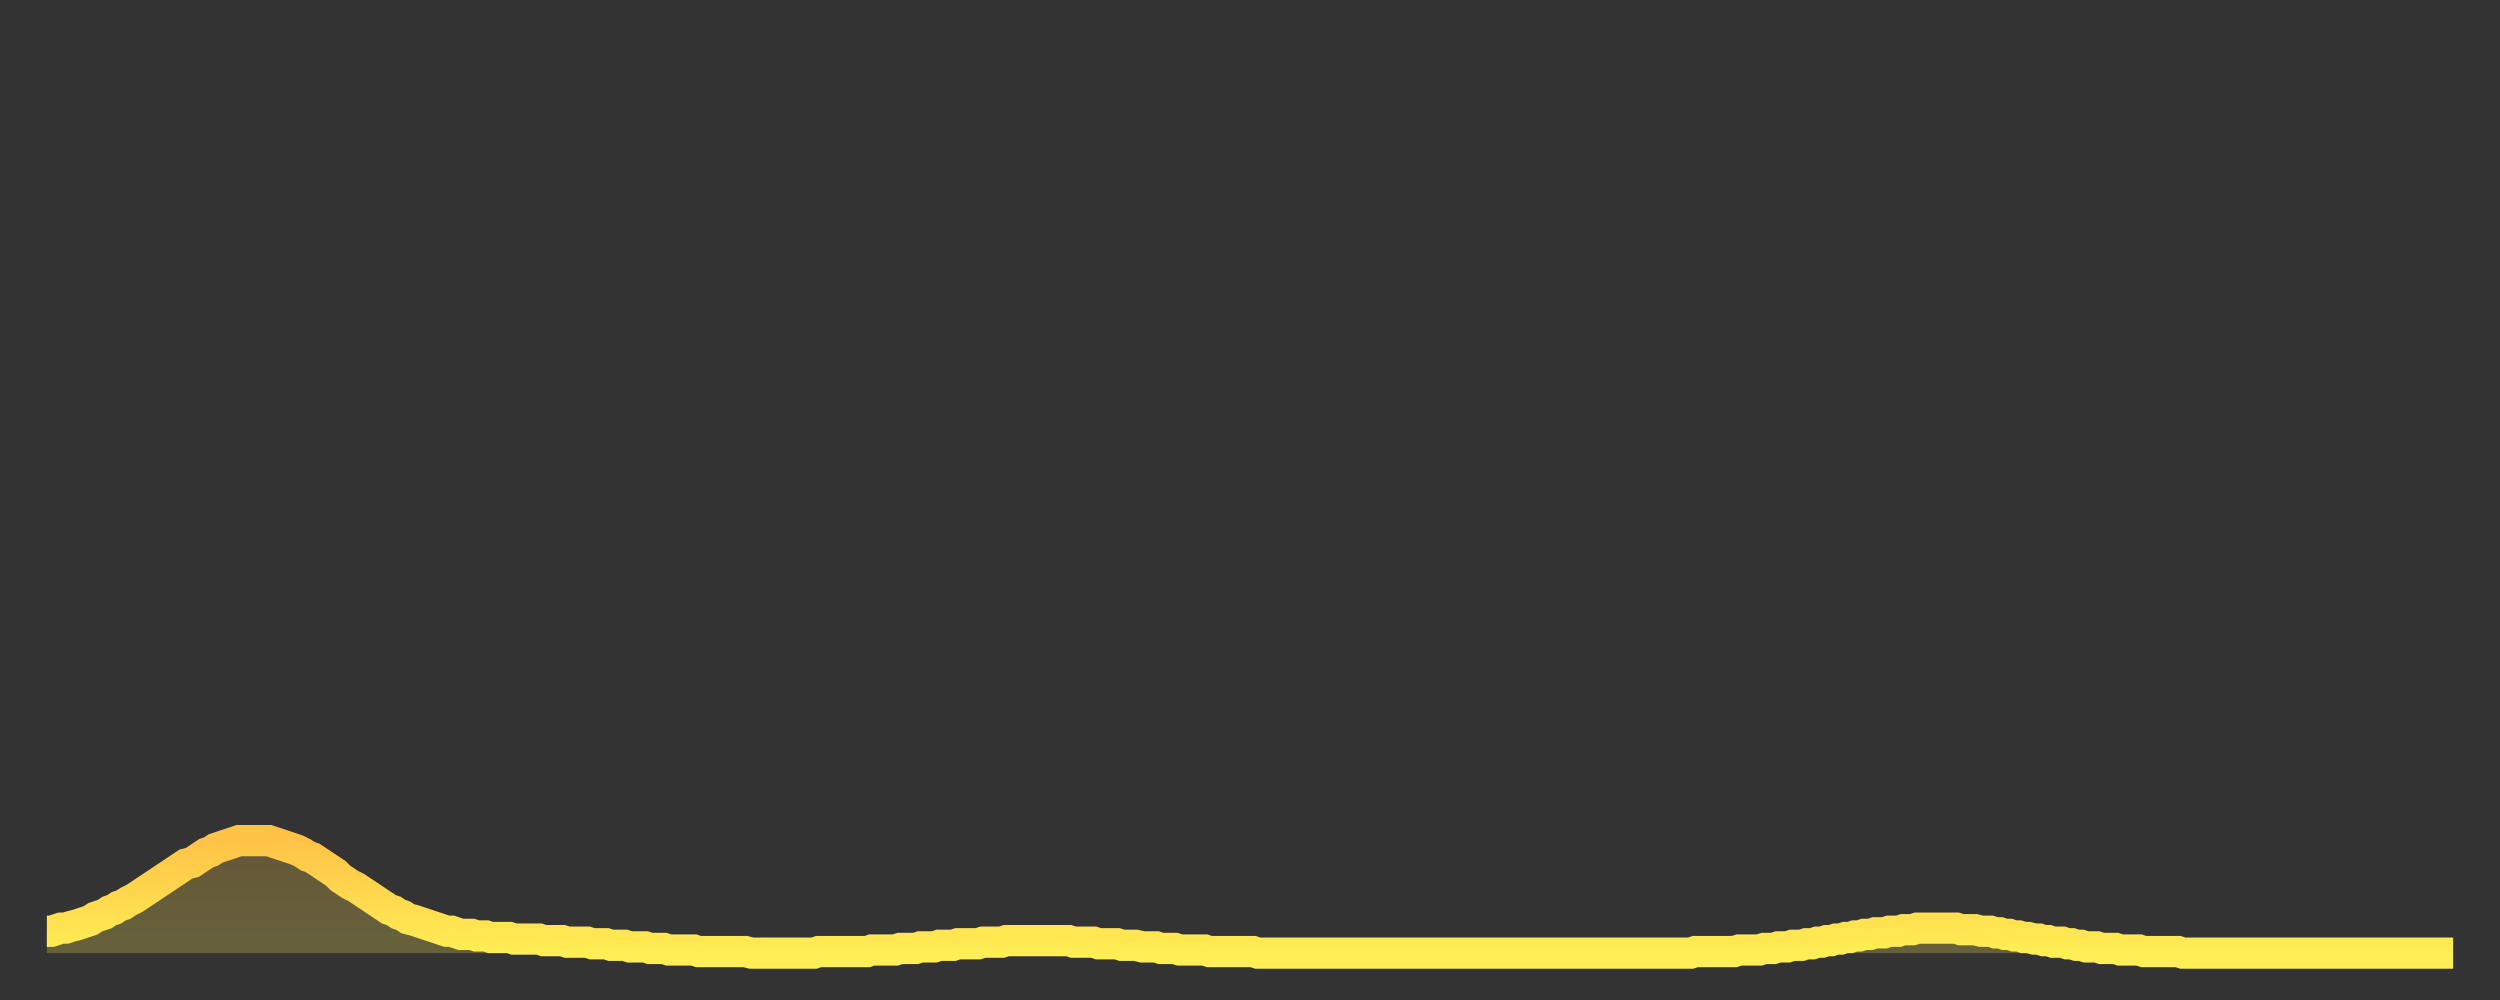 <?xml version="1.0" encoding="utf-8" ?>
<svg baseProfile="full" height="64" version="1.1" width="160" xmlns="http://www.w3.org/2000/svg" xmlns:ev="http://www.w3.org/2001/xml-events" xmlns:xlink="http://www.w3.org/1999/xlink"><rect width="100%" height="100%" fill="#333333" stroke="none"/><defs><linearGradient id="id9056" x1="0" x2="0" y1="0" y2="1"><stop offset="0%" stop-color="#ffc347" /><stop offset="50%" stop-color="#ffd94e" /><stop offset="100%" stop-color="#ffee55" /></linearGradient></defs><g transform="translate(3,3)"><g><path d="M 0.0 56.6 0.3 56.6 0.6 56.5 0.9 56.4 1.2 56.4 1.5 56.3 1.9 56.2 2.2 56.1 2.5 56.0 2.8 55.9 3.1 55.7 3.4 55.6 3.7 55.5 4.0 55.3 4.3 55.2 4.6 55.0 4.9 54.9 5.2 54.7 5.6 54.5 5.9 54.3 6.2 54.1 6.5 53.9 6.8 53.7 7.1 53.5 7.4 53.3 7.7 53.1 8.0 52.9 8.3 52.7 8.6 52.5 8.9 52.3 9.3 52.2 9.6 52.0 9.9 51.8 10.2 51.6 10.5 51.5 10.8 51.3 11.1 51.2 11.4 51.1 11.7 51.0 12.0 50.9 12.3 50.8 12.7 50.8 13.0 50.8 13.3 50.8 13.6 50.8 13.9 50.8 14.2 50.8 14.5 50.9 14.8 51.0 15.1 51.1 15.4 51.2 15.7 51.3 16.0 51.4 16.4 51.6 16.7 51.8 17.0 51.9 17.3 52.1 17.6 52.3 17.9 52.5 18.2 52.7 18.5 52.9 18.8 53.2 19.1 53.4 19.4 53.6 19.8 53.8 20.1 54.0 20.4 54.2 20.7 54.4 21.0 54.6 21.3 54.8 21.6 55.0 21.9 55.2 22.2 55.3 22.5 55.5 22.8 55.6 23.1 55.8 23.5 55.9 23.8 56.0 24.1 56.1 24.4 56.2 24.7 56.3 25.0 56.4 25.3 56.5 25.6 56.6 25.9 56.6 26.2 56.7 26.5 56.8 26.8 56.8 27.2 56.8 27.5 56.9 27.8 56.9 28.1 56.9 28.4 57.0 28.7 57.0 29.0 57.0 29.3 57.0 29.6 57.0 29.9 57.1 30.2 57.1 30.6 57.1 30.9 57.1 31.2 57.1 31.5 57.1 31.8 57.2 32.1 57.2 32.4 57.2 32.7 57.2 33.0 57.2 33.3 57.3 33.6 57.3 33.9 57.3 34.3 57.3 34.6 57.3 34.9 57.4 35.2 57.4 35.5 57.4 35.8 57.4 36.1 57.5 36.4 57.5 36.7 57.5 37.0 57.5 37.3 57.6 37.7 57.6 38.0 57.6 38.3 57.6 38.6 57.7 38.9 57.7 39.2 57.7 39.5 57.7 39.8 57.8 40.1 57.8 40.4 57.8 40.7 57.8 41.0 57.8 41.4 57.8 41.7 57.9 42.0 57.9 42.3 57.9 42.6 57.9 42.9 57.9 43.2 57.9 43.5 57.9 43.8 57.9 44.1 57.9 44.4 57.9 44.7 57.9 45.1 58.0 45.4 58.0 45.7 58.0 46.0 58.0 46.3 58.0 46.6 58.0 46.9 58.0 47.2 58.0 47.5 58.0 47.8 58.0 48.1 58.0 48.5 58.0 48.8 58.0 49.1 58.0 49.4 57.9 49.7 57.9 50.0 57.9 50.3 57.9 50.6 57.9 50.9 57.9 51.2 57.9 51.5 57.9 51.8 57.9 52.2 57.9 52.5 57.9 52.8 57.8 53.1 57.8 53.4 57.8 53.7 57.8 54.0 57.8 54.3 57.8 54.6 57.7 54.9 57.7 55.2 57.7 55.6 57.7 55.9 57.6 56.2 57.6 56.5 57.6 56.8 57.6 57.1 57.5 57.4 57.5 57.7 57.5 58.0 57.5 58.3 57.4 58.6 57.4 58.9 57.4 59.3 57.4 59.6 57.4 59.9 57.3 60.2 57.3 60.5 57.3 60.8 57.3 61.1 57.3 61.4 57.2 61.7 57.2 62.0 57.2 62.3 57.2 62.6 57.2 63.0 57.2 63.3 57.2 63.6 57.2 63.9 57.2 64.2 57.2 64.5 57.2 64.8 57.2 65.1 57.2 65.4 57.2 65.7 57.3 66.0 57.3 66.4 57.3 66.7 57.3 67.0 57.3 67.3 57.4 67.6 57.4 67.9 57.4 68.2 57.4 68.5 57.4 68.8 57.5 69.1 57.5 69.4 57.5 69.7 57.5 70.1 57.6 70.4 57.6 70.7 57.6 71.0 57.6 71.3 57.7 71.6 57.7 71.9 57.7 72.2 57.7 72.5 57.8 72.8 57.8 73.1 57.8 73.5 57.8 73.8 57.8 74.1 57.8 74.4 57.9 74.7 57.9 75.0 57.9 75.3 57.9 75.6 57.9 75.9 57.9 76.2 57.9 76.5 57.9 76.8 57.9 77.2 57.9 77.5 58.0 77.8 58.0 78.1 58.0 78.4 58.0 78.7 58.0 79.0 58.0 79.3 58.0 79.6 58.0 79.9 58.0 80.2 58.0 80.5 58.0 80.9 58.0 81.2 58.0 81.5 58.0 81.8 58.0 82.1 58.0 82.4 58.0 82.7 58.0 83.0 58.0 83.3 58.0 83.6 58.0 83.9 58.0 84.3 58.0 84.6 58.0 84.9 58.0 85.2 58.0 85.5 58.0 85.8 58.0 86.1 58.0 86.4 58.0 86.7 58.0 87.0 58.0 87.3 58.0 87.6 58.0 88.0 58.0 88.3 58.0 88.6 58.0 88.9 58.0 89.2 58.0 89.5 58.0 89.8 58.0 90.1 58.0 90.4 58.0 90.7 58.0 91.0 58.0 91.4 58.0 91.7 58.0 92.0 58.0 92.3 58.0 92.6 58.0 92.9 58.0 93.2 58.0 93.5 58.0 93.8 58.0 94.1 58.0 94.4 58.0 94.7 58.0 95.1 58.0 95.4 58.0 95.7 58.0 96.0 58.0 96.3 58.0 96.6 58.0 96.9 58.0 97.2 58.0 97.5 58.0 97.8 58.0 98.1 58.0 98.4 58.0 98.8 58.0 99.1 58.0 99.4 58.0 99.7 58.0 100.0 58.0 100.3 58.0 100.6 58.0 100.9 58.0 101.2 58.0 101.5 58.0 101.8 58.0 102.2 58.0 102.5 58.0 102.8 58.0 103.1 58.0 103.4 58.0 103.7 58.0 104.0 58.0 104.3 58.0 104.6 58.0 104.9 58.0 105.2 58.0 105.5 57.9 105.9 57.9 106.2 57.9 106.5 57.9 106.8 57.9 107.1 57.9 107.4 57.9 107.7 57.9 108.0 57.9 108.3 57.8 108.6 57.8 108.9 57.8 109.3 57.8 109.6 57.8 109.9 57.7 110.2 57.7 110.5 57.7 110.8 57.6 111.1 57.6 111.4 57.6 111.7 57.5 112.0 57.5 112.3 57.5 112.6 57.4 113.0 57.4 113.3 57.3 113.6 57.3 113.9 57.2 114.2 57.2 114.5 57.1 114.8 57.1 115.1 57.0 115.4 57.0 115.7 56.9 116.0 56.9 116.3 56.8 116.7 56.8 117.0 56.7 117.3 56.7 117.6 56.7 117.9 56.6 118.2 56.6 118.5 56.6 118.8 56.5 119.1 56.5 119.4 56.5 119.7 56.4 120.1 56.4 120.4 56.4 120.7 56.4 121.0 56.4 121.3 56.4 121.6 56.4 121.9 56.4 122.2 56.4 122.5 56.5 122.8 56.5 123.1 56.5 123.4 56.5 123.8 56.6 124.1 56.6 124.4 56.6 124.7 56.7 125.0 56.7 125.3 56.8 125.6 56.8 125.9 56.9 126.2 56.9 126.5 57.0 126.8 57.0 127.2 57.1 127.5 57.1 127.8 57.2 128.1 57.2 128.4 57.3 128.7 57.3 129.0 57.3 129.3 57.4 129.6 57.4 129.9 57.5 130.2 57.5 130.5 57.6 130.9 57.6 131.2 57.6 131.5 57.7 131.8 57.7 132.1 57.7 132.4 57.7 132.7 57.8 133.0 57.8 133.3 57.8 133.6 57.8 133.9 57.8 134.2 57.9 134.6 57.9 134.9 57.9 135.2 57.9 135.5 57.9 135.8 57.9 136.1 57.9 136.4 57.9 136.7 58.0 137.0 58.0 137.3 58.0 137.6 58.0 138.0 58.0 138.3 58.0 138.6 58.0 138.9 58.0 139.2 58.0 139.5 58.0 139.8 58.0 140.1 58.0 140.4 58.0 140.7 58.0 141.0 58.0 141.3 58.0 141.7 58.0 142.0 58.0 142.3 58.0 142.6 58.0 142.9 58.0 143.2 58.0 143.5 58.0 143.8 58.0 144.1 58.0 144.4 58.0 144.7 58.0 145.1 58.0 145.4 58.0 145.7 58.0 146.0 58.0 146.3 58.0 146.6 58.0 146.9 58.0 147.2 58.0 147.5 58.0 147.8 58.0 148.1 58.0 148.4 58.0 148.8 58.0 149.1 58.0 149.4 58.0 149.7 58.0 150.0 58.0 150.3 58.0 150.6 58.0 150.9 58.0 151.2 58.0 151.5 58.0 151.8 58.0 152.1 58.0 152.5 58.0 152.8 58.0 153.1 58.0 153.4 58.0 153.7 58.0 154.0 58.0" fill="none" id="graph-curve" opacity="1" stroke="url(#id9056)" stroke-width="2" /><path d="M 0 58 L 0.0 56.6 0.3 56.6 0.6 56.5 0.9 56.4 1.2 56.4 1.5 56.3 1.9 56.2 2.2 56.1 2.5 56.0 2.8 55.9 3.1 55.7 3.4 55.6 3.7 55.5 4.0 55.3 4.3 55.2 4.6 55.0 4.9 54.9 5.2 54.7 5.6 54.5 5.9 54.3 6.2 54.1 6.5 53.9 6.8 53.7 7.1 53.5 7.4 53.3 7.7 53.1 8.0 52.9 8.3 52.7 8.6 52.5 8.9 52.3 9.3 52.2 9.6 52.0 9.9 51.8 10.2 51.6 10.5 51.5 10.8 51.3 11.1 51.2 11.4 51.1 11.7 51.0 12.0 50.9 12.3 50.8 12.7 50.8 13.0 50.8 13.3 50.8 13.6 50.8 13.9 50.8 14.2 50.8 14.5 50.9 14.8 51.0 15.1 51.1 15.4 51.2 15.7 51.3 16.0 51.4 16.4 51.6 16.7 51.8 17.0 51.9 17.3 52.1 17.6 52.3 17.9 52.5 18.2 52.7 18.5 52.9 18.8 53.2 19.1 53.4 19.4 53.6 19.8 53.8 20.1 54.0 20.4 54.2 20.7 54.4 21.0 54.6 21.3 54.8 21.6 55.0 21.9 55.2 22.2 55.3 22.5 55.5 22.8 55.6 23.1 55.8 23.5 55.9 23.8 56.0 24.1 56.1 24.4 56.2 24.7 56.3 25.0 56.4 25.3 56.5 25.6 56.6 25.9 56.6 26.2 56.7 26.5 56.8 26.8 56.8 27.2 56.8 27.5 56.9 27.8 56.9 28.1 56.9 28.4 57.0 28.7 57.0 29.0 57.0 29.3 57.0 29.6 57.0 29.9 57.1 30.2 57.1 30.6 57.1 30.9 57.1 31.2 57.1 31.5 57.1 31.8 57.2 32.1 57.2 32.4 57.2 32.7 57.2 33.0 57.2 33.3 57.3 33.6 57.3 33.9 57.3 34.3 57.3 34.6 57.3 34.9 57.4 35.2 57.4 35.5 57.4 35.8 57.4 36.1 57.5 36.4 57.5 36.7 57.5 37.0 57.5 37.3 57.6 37.7 57.6 38.0 57.6 38.3 57.6 38.6 57.7 38.9 57.7 39.2 57.7 39.5 57.7 39.8 57.8 40.1 57.8 40.4 57.8 40.7 57.8 41.0 57.8 41.4 57.8 41.7 57.9 42.0 57.9 42.3 57.9 42.6 57.9 42.9 57.9 43.2 57.9 43.5 57.9 43.8 57.9 44.1 57.9 44.4 57.9 44.7 57.9 45.1 58.0 45.4 58.0 45.7 58.0 46.0 58.0 46.3 58.0 46.6 58.0 46.9 58.0 47.2 58.0 47.5 58.0 47.8 58.0 48.1 58.0 48.5 58.0 48.8 58.0 49.1 58.0 49.4 57.9 49.7 57.9 50.0 57.9 50.3 57.9 50.6 57.9 50.9 57.9 51.2 57.9 51.5 57.9 51.8 57.9 52.2 57.9 52.5 57.9 52.8 57.8 53.1 57.8 53.4 57.8 53.7 57.8 54.0 57.8 54.3 57.8 54.6 57.7 54.9 57.7 55.2 57.7 55.6 57.7 55.9 57.6 56.2 57.6 56.5 57.6 56.8 57.6 57.1 57.5 57.4 57.5 57.7 57.5 58.0 57.5 58.3 57.4 58.6 57.4 58.9 57.4 59.3 57.4 59.6 57.4 59.9 57.3 60.2 57.3 60.5 57.3 60.8 57.3 61.1 57.3 61.4 57.2 61.7 57.2 62.0 57.2 62.3 57.2 62.6 57.2 63.0 57.2 63.3 57.2 63.6 57.2 63.9 57.2 64.2 57.2 64.5 57.2 64.8 57.2 65.1 57.2 65.4 57.2 65.7 57.3 66.0 57.3 66.4 57.3 66.7 57.3 67.0 57.3 67.3 57.4 67.6 57.4 67.9 57.4 68.2 57.4 68.5 57.4 68.8 57.5 69.1 57.5 69.4 57.5 69.7 57.5 70.1 57.6 70.4 57.6 70.7 57.6 71.0 57.6 71.3 57.7 71.6 57.7 71.9 57.7 72.2 57.7 72.5 57.8 72.8 57.8 73.1 57.8 73.5 57.8 73.8 57.8 74.1 57.8 74.4 57.9 74.7 57.9 75.0 57.9 75.3 57.9 75.6 57.9 75.9 57.9 76.2 57.9 76.5 57.9 76.8 57.9 77.2 57.9 77.5 58.0 77.8 58.0 78.1 58.0 78.4 58.0 78.7 58.0 79.0 58.0 79.3 58.0 79.6 58.0 79.9 58.0 80.2 58.0 80.5 58.0 80.9 58.0 81.2 58.0 81.5 58.0 81.8 58.0 82.1 58.0 82.4 58.0 82.7 58.0 83.0 58.0 83.3 58.0 83.6 58.0 83.9 58.0 84.3 58.0 84.6 58.0 84.9 58.0 85.2 58.0 85.5 58.0 85.8 58.0 86.1 58.0 86.4 58.0 86.7 58.0 87.0 58.0 87.3 58.0 87.6 58.0 88.0 58.0 88.3 58.0 88.6 58.0 88.9 58.0 89.2 58.0 89.5 58.0 89.8 58.0 90.1 58.0 90.4 58.0 90.7 58.0 91.0 58.0 91.4 58.0 91.7 58.0 92.0 58.0 92.3 58.0 92.6 58.0 92.9 58.0 93.2 58.0 93.5 58.0 93.8 58.0 94.1 58.0 94.4 58.0 94.7 58.0 95.1 58.0 95.4 58.0 95.7 58.0 96.0 58.0 96.3 58.0 96.6 58.0 96.9 58.0 97.2 58.0 97.5 58.0 97.8 58.0 98.1 58.0 98.4 58.0 98.8 58.0 99.1 58.0 99.4 58.0 99.7 58.0 100.0 58.0 100.3 58.0 100.6 58.0 100.9 58.0 101.2 58.0 101.5 58.0 101.8 58.0 102.2 58.0 102.5 58.0 102.8 58.0 103.1 58.0 103.4 58.0 103.7 58.0 104.0 58.0 104.3 58.0 104.6 58.0 104.9 58.0 105.2 58.0 105.5 57.9 105.9 57.9 106.2 57.9 106.5 57.9 106.8 57.9 107.1 57.9 107.4 57.9 107.7 57.9 108.0 57.9 108.3 57.8 108.6 57.8 108.9 57.8 109.3 57.8 109.6 57.8 109.9 57.7 110.2 57.7 110.5 57.7 110.8 57.6 111.1 57.6 111.4 57.6 111.7 57.5 112.0 57.5 112.3 57.5 112.6 57.4 113.0 57.4 113.3 57.3 113.6 57.3 113.9 57.2 114.2 57.2 114.5 57.1 114.8 57.1 115.1 57.0 115.4 57.0 115.7 56.9 116.0 56.9 116.3 56.8 116.7 56.8 117.0 56.7 117.3 56.7 117.6 56.7 117.9 56.6 118.2 56.6 118.5 56.6 118.8 56.5 119.1 56.5 119.4 56.5 119.7 56.4 120.1 56.4 120.4 56.4 120.7 56.4 121.0 56.4 121.3 56.4 121.6 56.4 121.9 56.4 122.2 56.4 122.5 56.5 122.8 56.5 123.1 56.5 123.4 56.5 123.8 56.6 124.1 56.6 124.4 56.6 124.7 56.7 125.0 56.7 125.3 56.8 125.6 56.8 125.9 56.9 126.2 56.9 126.5 57.0 126.8 57.0 127.2 57.1 127.5 57.1 127.8 57.2 128.1 57.2 128.4 57.3 128.7 57.3 129.0 57.3 129.3 57.4 129.6 57.4 129.9 57.5 130.2 57.5 130.5 57.6 130.9 57.6 131.2 57.6 131.5 57.7 131.8 57.7 132.1 57.7 132.4 57.7 132.7 57.8 133.0 57.8 133.3 57.8 133.6 57.8 133.9 57.8 134.2 57.9 134.6 57.9 134.9 57.9 135.2 57.9 135.5 57.9 135.8 57.9 136.1 57.9 136.4 57.9 136.7 58.0 137.0 58.0 137.3 58.0 137.6 58.0 138.0 58.0 138.3 58.0 138.6 58.0 138.9 58.0 139.2 58.0 139.5 58.0 139.8 58.0 140.1 58.0 140.4 58.0 140.7 58.0 141.0 58.0 141.3 58.0 141.7 58.0 142.0 58.0 142.3 58.0 142.6 58.0 142.9 58.0 143.2 58.0 143.5 58.0 143.8 58.0 144.1 58.0 144.4 58.0 144.7 58.0 145.1 58.0 145.4 58.0 145.7 58.0 146.0 58.0 146.3 58.0 146.6 58.0 146.9 58.0 147.2 58.0 147.5 58.0 147.8 58.0 148.1 58.0 148.4 58.0 148.8 58.0 149.1 58.0 149.4 58.0 149.7 58.0 150.0 58.0 150.3 58.0 150.6 58.0 150.9 58.0 151.2 58.0 151.5 58.0 151.8 58.0 152.1 58.0 152.5 58.0 152.8 58.0 153.1 58.0 153.4 58.0 153.7 58.0 154.0 58.0 154 58" fill="url(#id9056)" fill-opacity=".25" id="graph-shadow" /></g></g></svg>